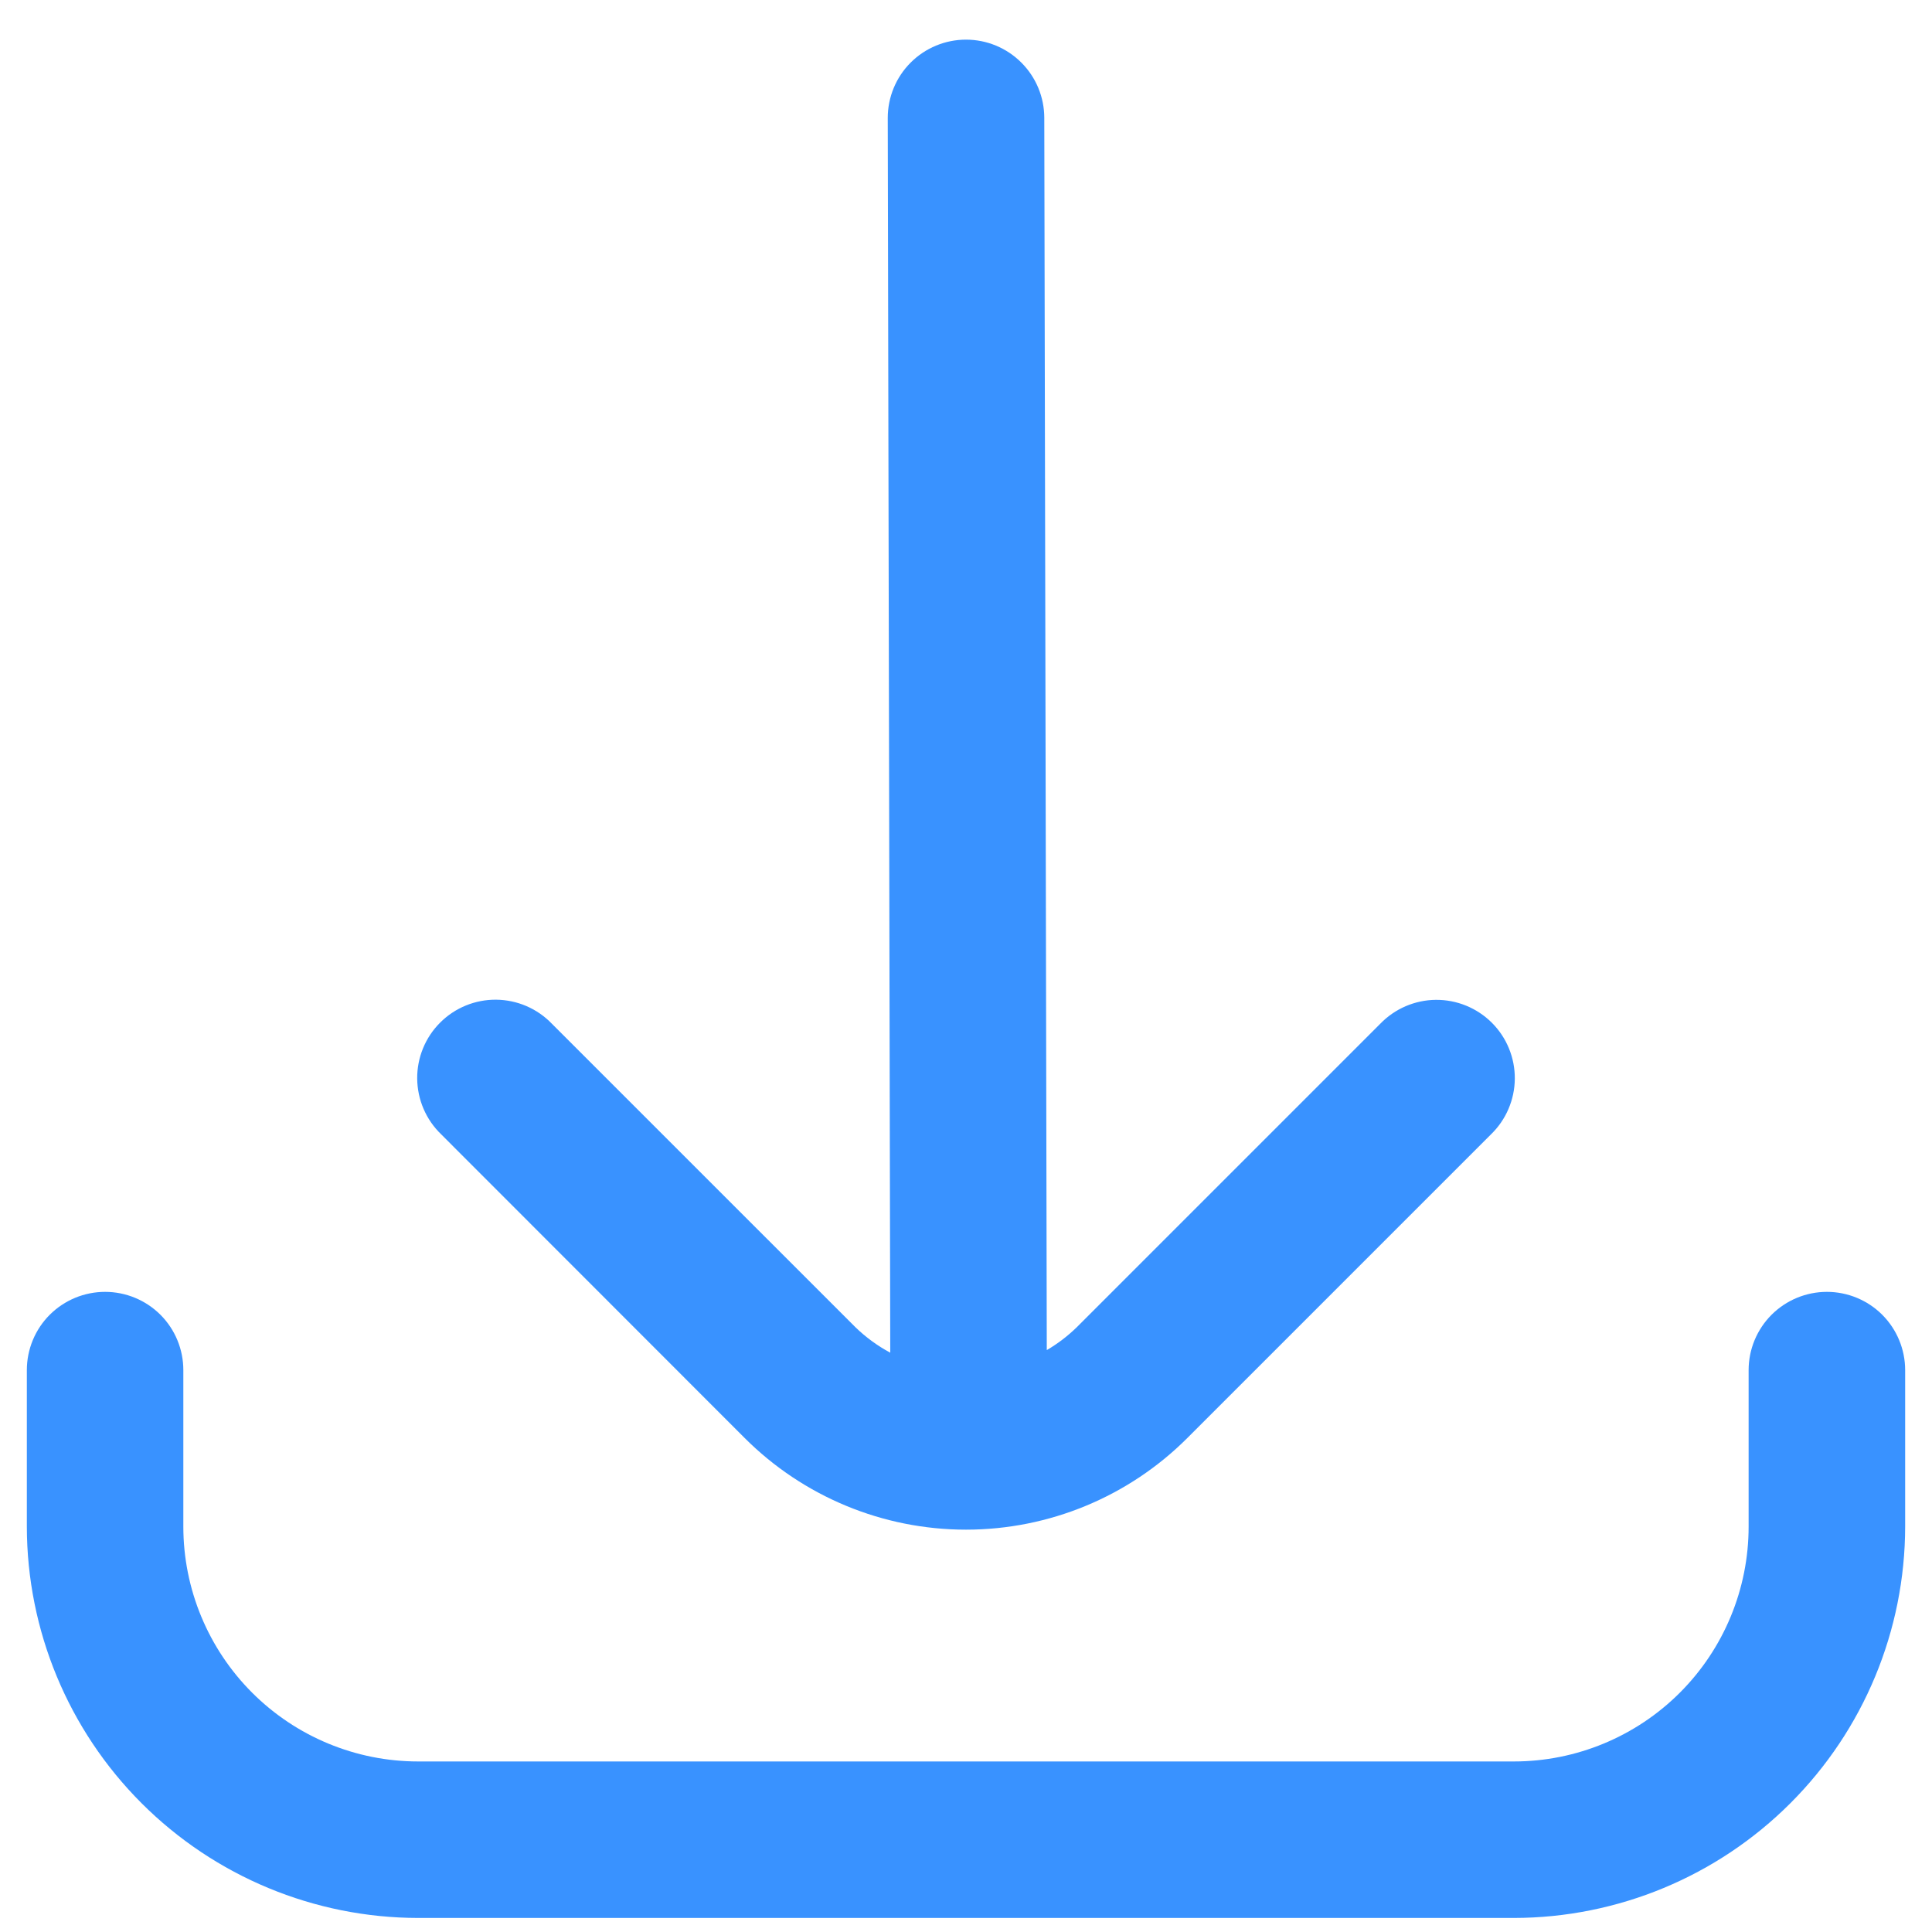 <?xml version="1.0" encoding="UTF-8"?> <svg xmlns="http://www.w3.org/2000/svg" width="48" height="48" viewBox="0 0 48 48" fill="none"><g clip-path="url(#clip0_27_422)"><path d="M43.444 34.04L43.444 37.929C43.444 39.476 42.83 40.96 41.736 42.054C40.642 43.148 39.158 43.763 37.611 43.763L10.389 43.763C8.842 43.763 7.358 43.148 6.264 42.054C5.17 40.96 4.555 39.476 4.555 37.929L4.555 34.04C4.555 33.525 4.351 33.03 3.986 32.665C3.621 32.301 3.127 32.096 2.611 32.096C2.095 32.096 1.601 32.301 1.236 32.665C0.871 33.03 0.667 33.525 0.667 34.04L0.667 37.929C0.67 40.507 1.695 42.978 3.517 44.8C5.34 46.623 7.811 47.648 10.389 47.651L37.611 47.651C40.188 47.648 42.66 46.623 44.482 44.8C46.305 42.978 47.33 40.507 47.333 37.929L47.333 34.04C47.333 33.525 47.128 33.03 46.764 32.665C46.399 32.301 45.904 32.096 45.389 32.096C44.873 32.096 44.379 32.301 44.014 32.665C43.649 33.03 43.444 33.525 43.444 34.04Z" fill="#3992FF"></path><path d="M22.056 2.93L22.118 33.607C21.801 33.437 21.509 33.223 21.251 32.973L13.708 25.431C13.529 25.245 13.314 25.097 13.077 24.995C12.84 24.893 12.585 24.84 12.327 24.837C12.068 24.835 11.812 24.884 11.573 24.982C11.334 25.08 11.117 25.224 10.935 25.407C10.752 25.589 10.608 25.806 10.51 26.045C10.412 26.284 10.363 26.54 10.365 26.799C10.368 27.057 10.421 27.312 10.523 27.549C10.625 27.786 10.773 28.001 10.959 28.18L18.501 35.727C19.96 37.185 21.938 38.004 24 38.004C26.063 38.004 28.041 37.185 29.499 35.727L37.042 28.184C37.227 28.005 37.376 27.79 37.477 27.553C37.579 27.316 37.633 27.061 37.635 26.802C37.637 26.544 37.588 26.288 37.49 26.049C37.393 25.81 37.248 25.593 37.066 25.411C36.883 25.228 36.666 25.084 36.427 24.986C36.188 24.888 35.932 24.839 35.674 24.841C35.416 24.843 35.161 24.897 34.923 24.999C34.686 25.101 34.472 25.249 34.292 25.435L26.75 32.977C26.526 33.195 26.276 33.385 26.007 33.543L25.945 2.93C25.945 2.414 25.74 1.919 25.375 1.555C25.011 1.19 24.516 0.985 24 0.985C23.485 0.985 22.99 1.19 22.625 1.555C22.261 1.919 22.056 2.414 22.056 2.93Z" fill="#3992FF"></path></g><defs><clipPath id="clip0_27_422"><rect width="46.667" height="46.667" fill="white" transform="translate(0.667 47.651) rotate(-90)"></rect></clipPath></defs></svg> 